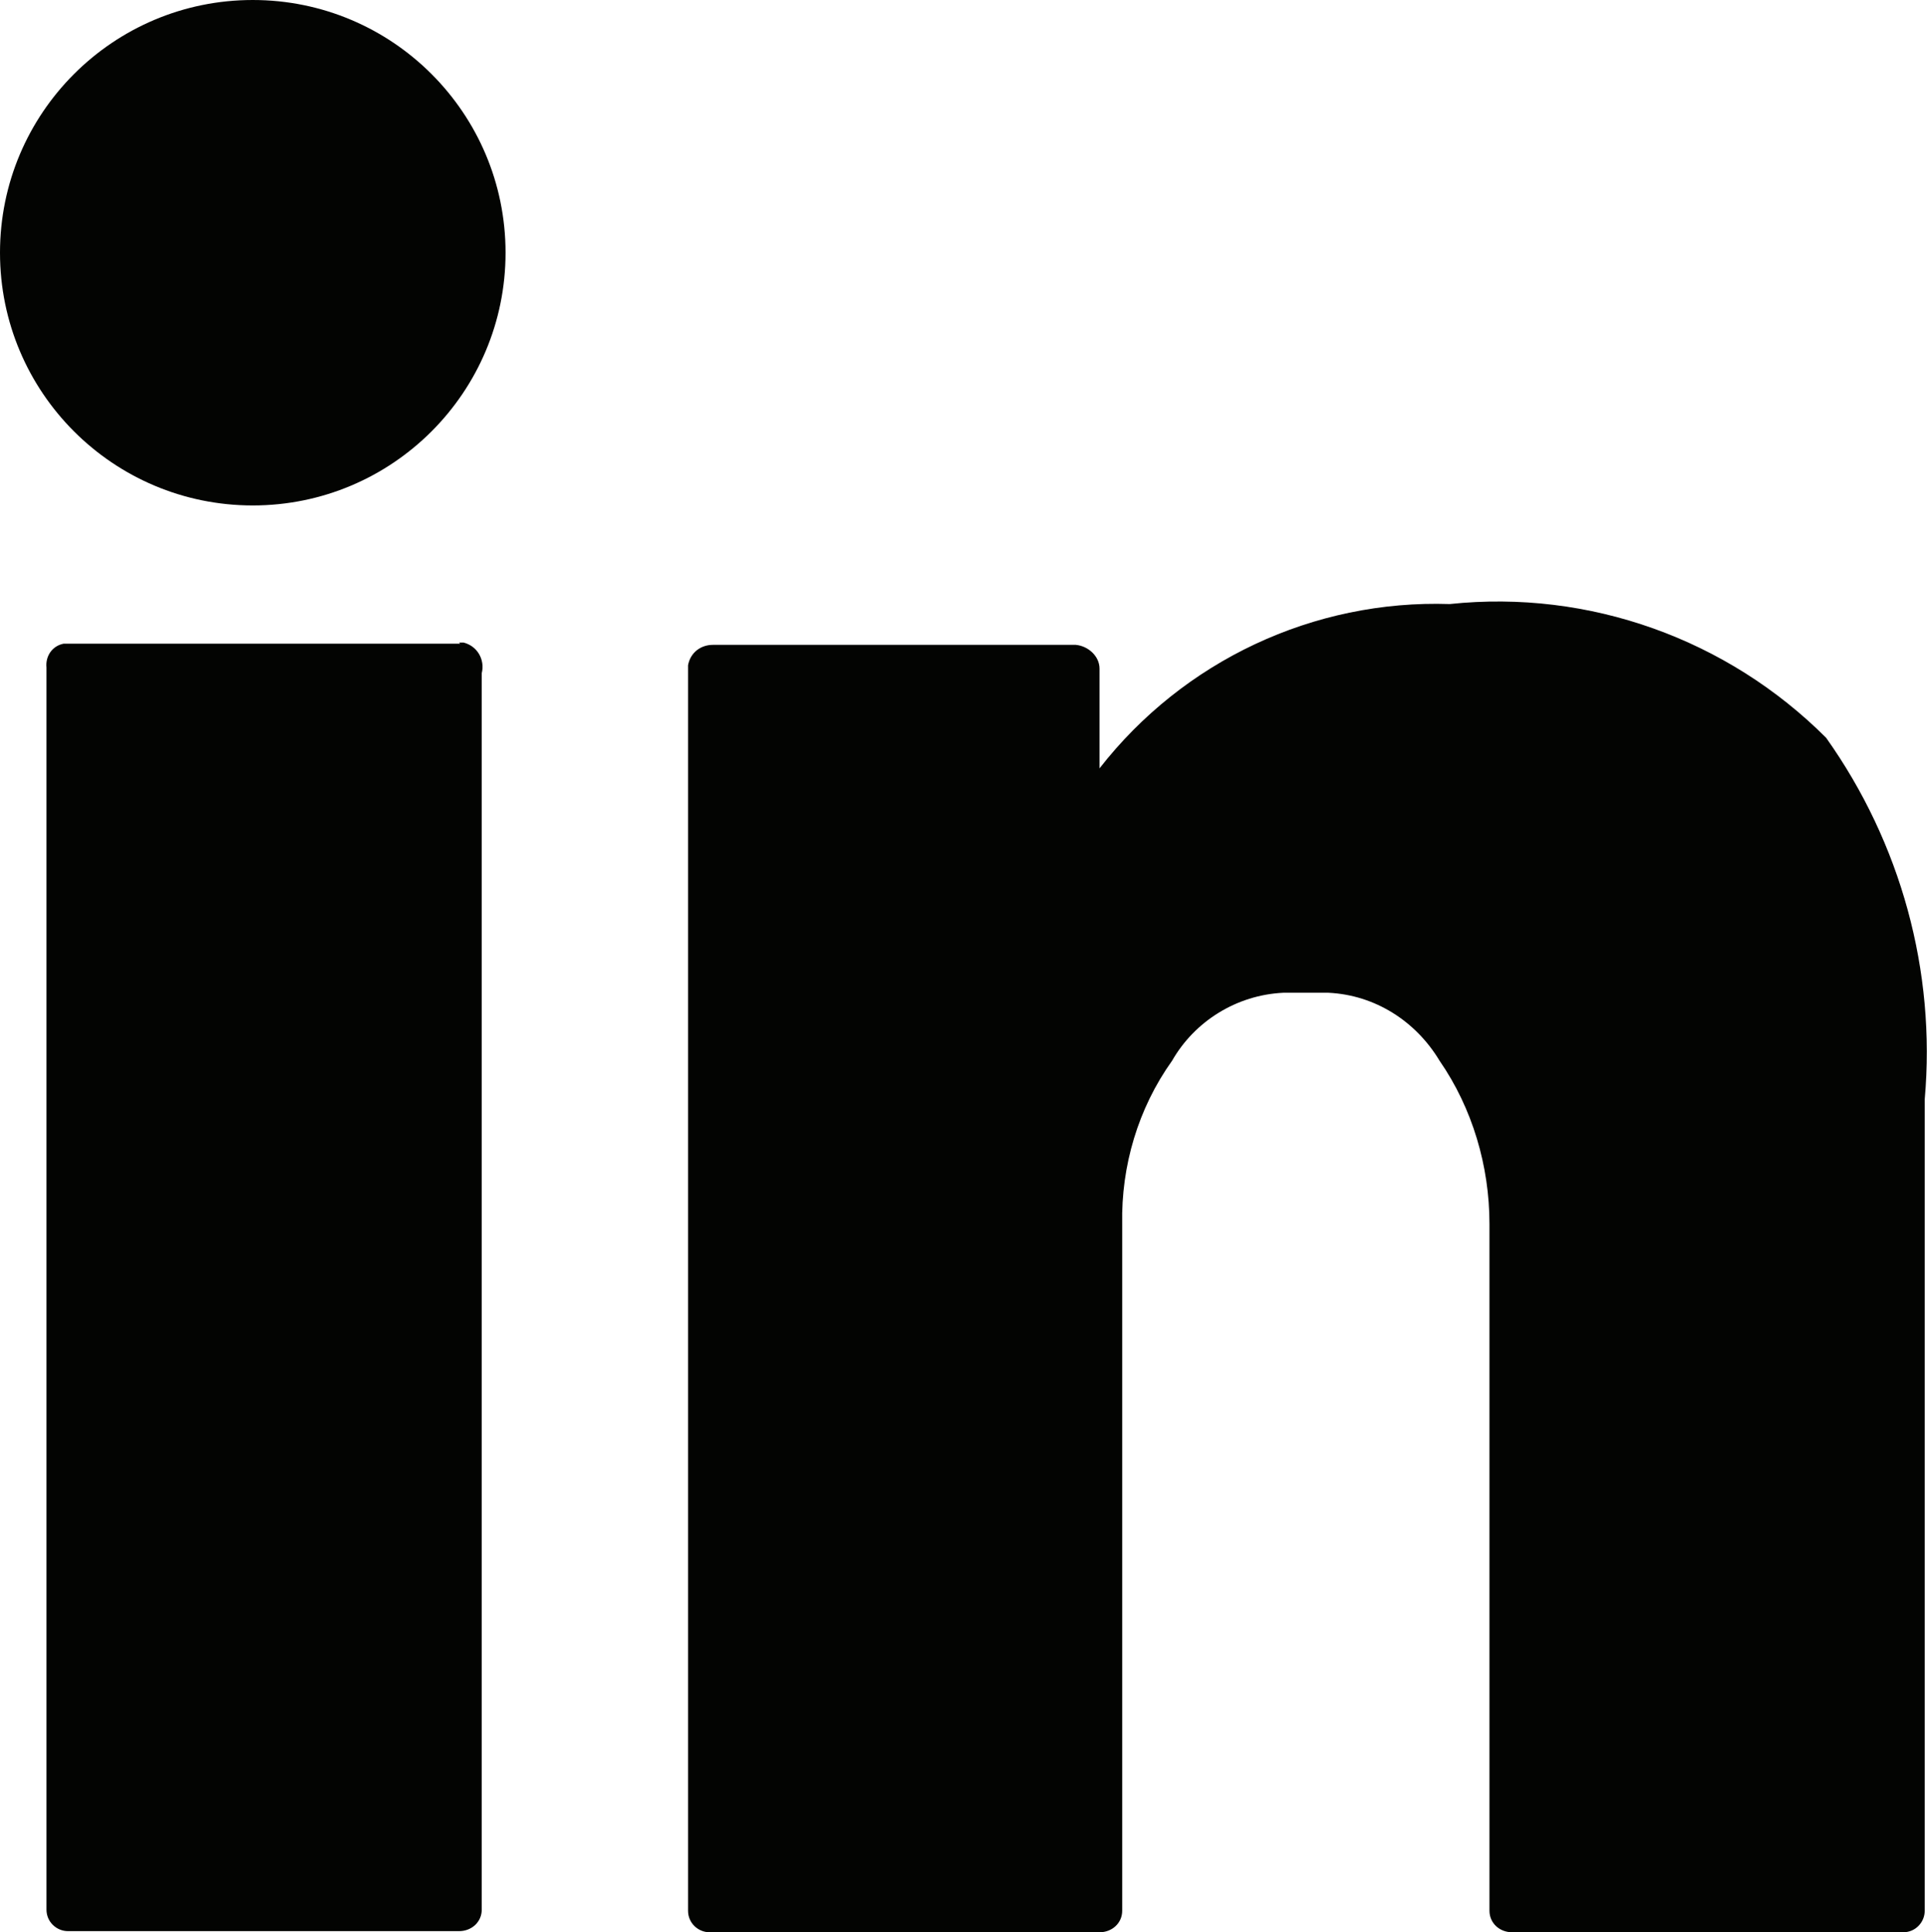 <?xml version="1.0" encoding="UTF-8"?>
<svg id="Calque_2" data-name="Calque 2" xmlns="http://www.w3.org/2000/svg" viewBox="0 0 17 17.05">
  <defs>
    <style>
      .cls-1 {
        fill: #030402;
      }
    </style>
  </defs>
  <g id="Calque_1-2" data-name="Calque 1">
    <g id="Calque_2-2" data-name="Calque 2">
      <g id="uuid-181e41f1-db48-4419-9b3d-9f001b2b5c7f" data-name="Calque 1-2">
        <g id="uuid-edb9dd70-87db-4775-a76d-13e986175b1d" data-name="Calque 2-2">
          <g id="Calque_1-2-2" data-name="Calque 1-2-2">
            <g id="Calque_2-2-2" data-name="Calque 2-2-2">
              <g id="Calque_1-2-2-2" data-name="Calque 1-2-2-2">
                <path class="cls-1" d="M4.06,5.68H.56c-.1.02-.16.11-.15.21v10.96c0,.11.09.19.19.19h3.45c.11,0,.2-.08.2-.19V5.94c.03-.12-.04-.24-.16-.27h-.04Z"/>
                <circle class="cls-1" cx="2.23" cy="2.23" r="2.23"/>
                <path class="cls-1" d="M16.11,6.51c-.87-.87-2.09-1.31-3.32-1.18-1.2-.04-2.35.5-3.09,1.45v-.88c0-.11-.1-.2-.21-.21h-3.2c-.11,0-.2.07-.22.18v10.99c0,.11.09.19.19.19h3.44c.11,0,.2-.08.2-.19v-6.06c-.01-.51.14-1.02.44-1.44.2-.35.57-.58.98-.6h.4c.41.02.77.25.98.6.29.42.44.93.44,1.44v6.06c0,.11.09.19.2.19h3.45c.11,0,.19-.09.19-.19h0v-7.16c.1-1.13-.21-2.26-.87-3.19Z"/>
              </g>
            </g>
          </g>
        </g>
      </g>
    </g>
  </g>
</svg>